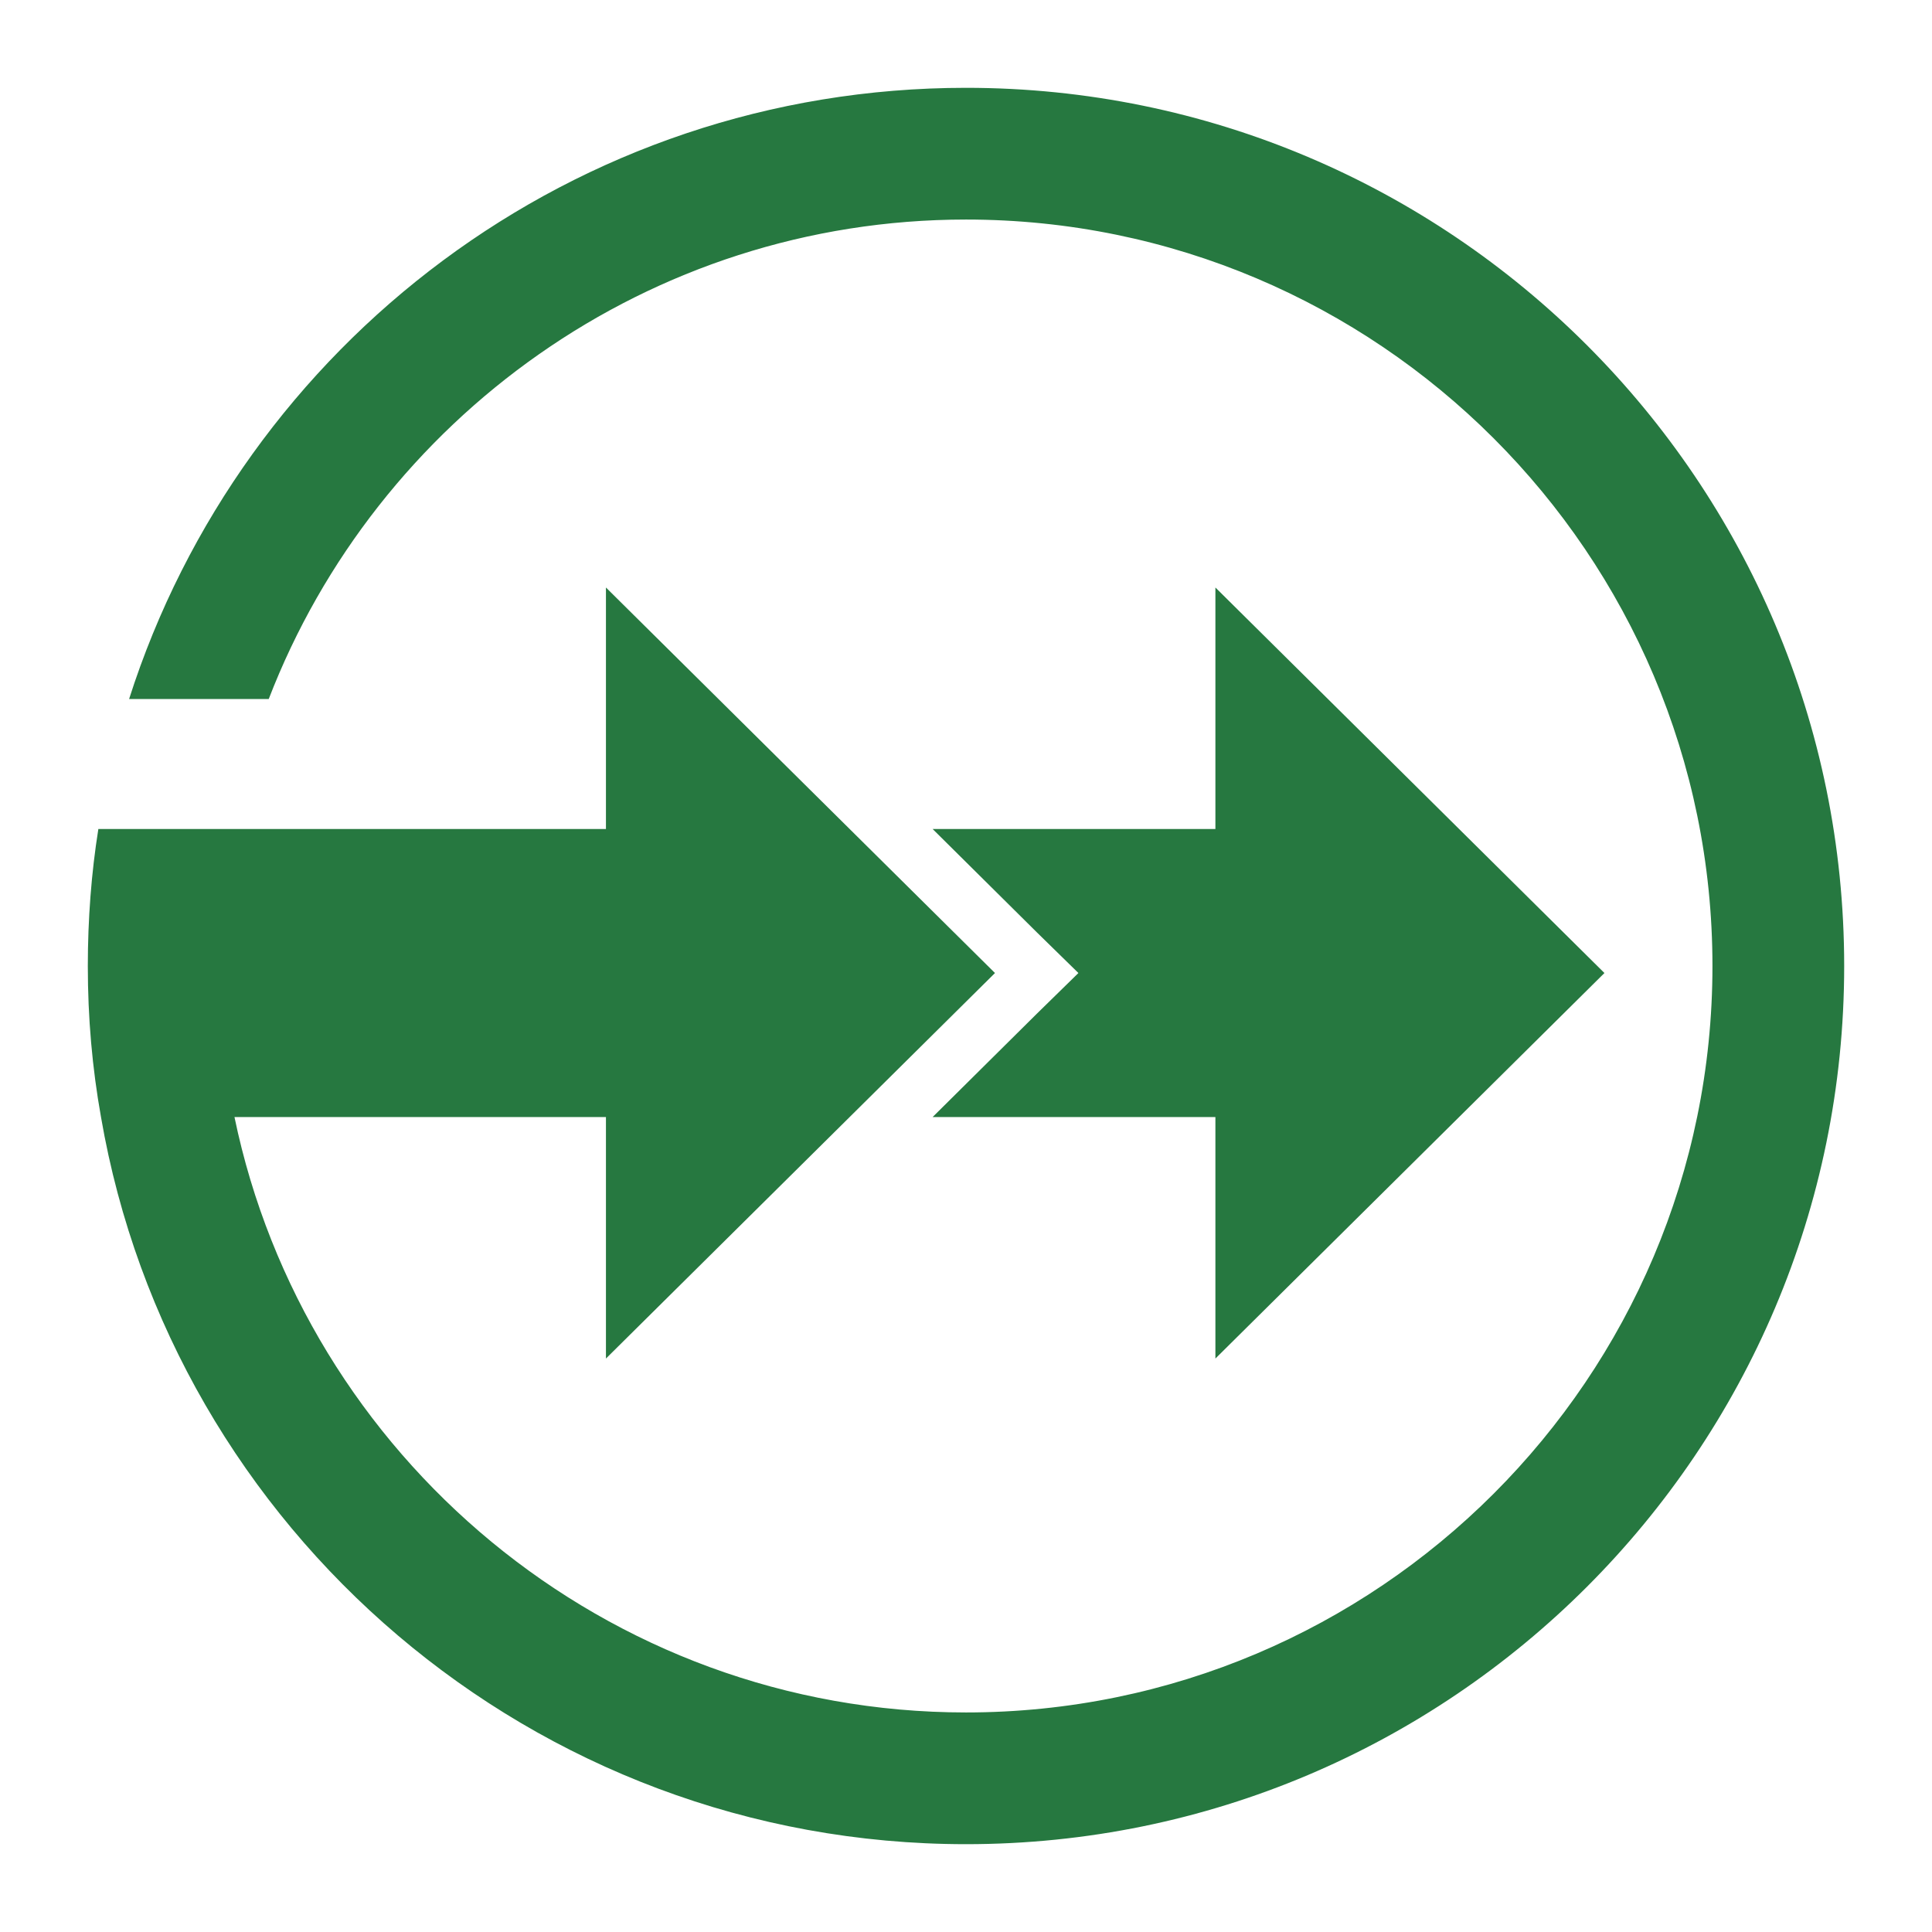 <?xml version="1.0" encoding="UTF-8"?>
<svg xmlns="http://www.w3.org/2000/svg" xmlns:xlink="http://www.w3.org/1999/xlink" version="1.1" id="Layer_1" x="0px" y="0px" viewBox="0 0 220 220" style="enable-background:new 0 0 220 220;" xml:space="preserve">
<style type="text/css">
	.st0{fill:#267840;}
</style>
<path class="st0" d="M182.7,110.8l-44.3-43.9v27.5h-32.2l11.9,11.8l4.7,4.6l-4.7,4.6l-11.9,11.8h32.2v27.5L182.7,110.8z M110,10  c-44.6,0-82.4,29.2-95.3,69.6h15.9C42.9,47.7,73.9,25,110,25c46.9,0,85,38.1,85,85s-38.1,85-85,85c-41,0-75.3-29.2-83.3-67.8H69  v27.5l44.3-43.9L69,66.9v27.5H26.5H11.2C10.4,99.4,10,104.7,10,110c0,5.9,0.5,11.6,1.5,17.2c8.1,47,49.2,82.8,98.5,82.8  c55.2,0,100-44.8,100-100C210,54.8,165.2,10,110,10z"></path>
</svg>
